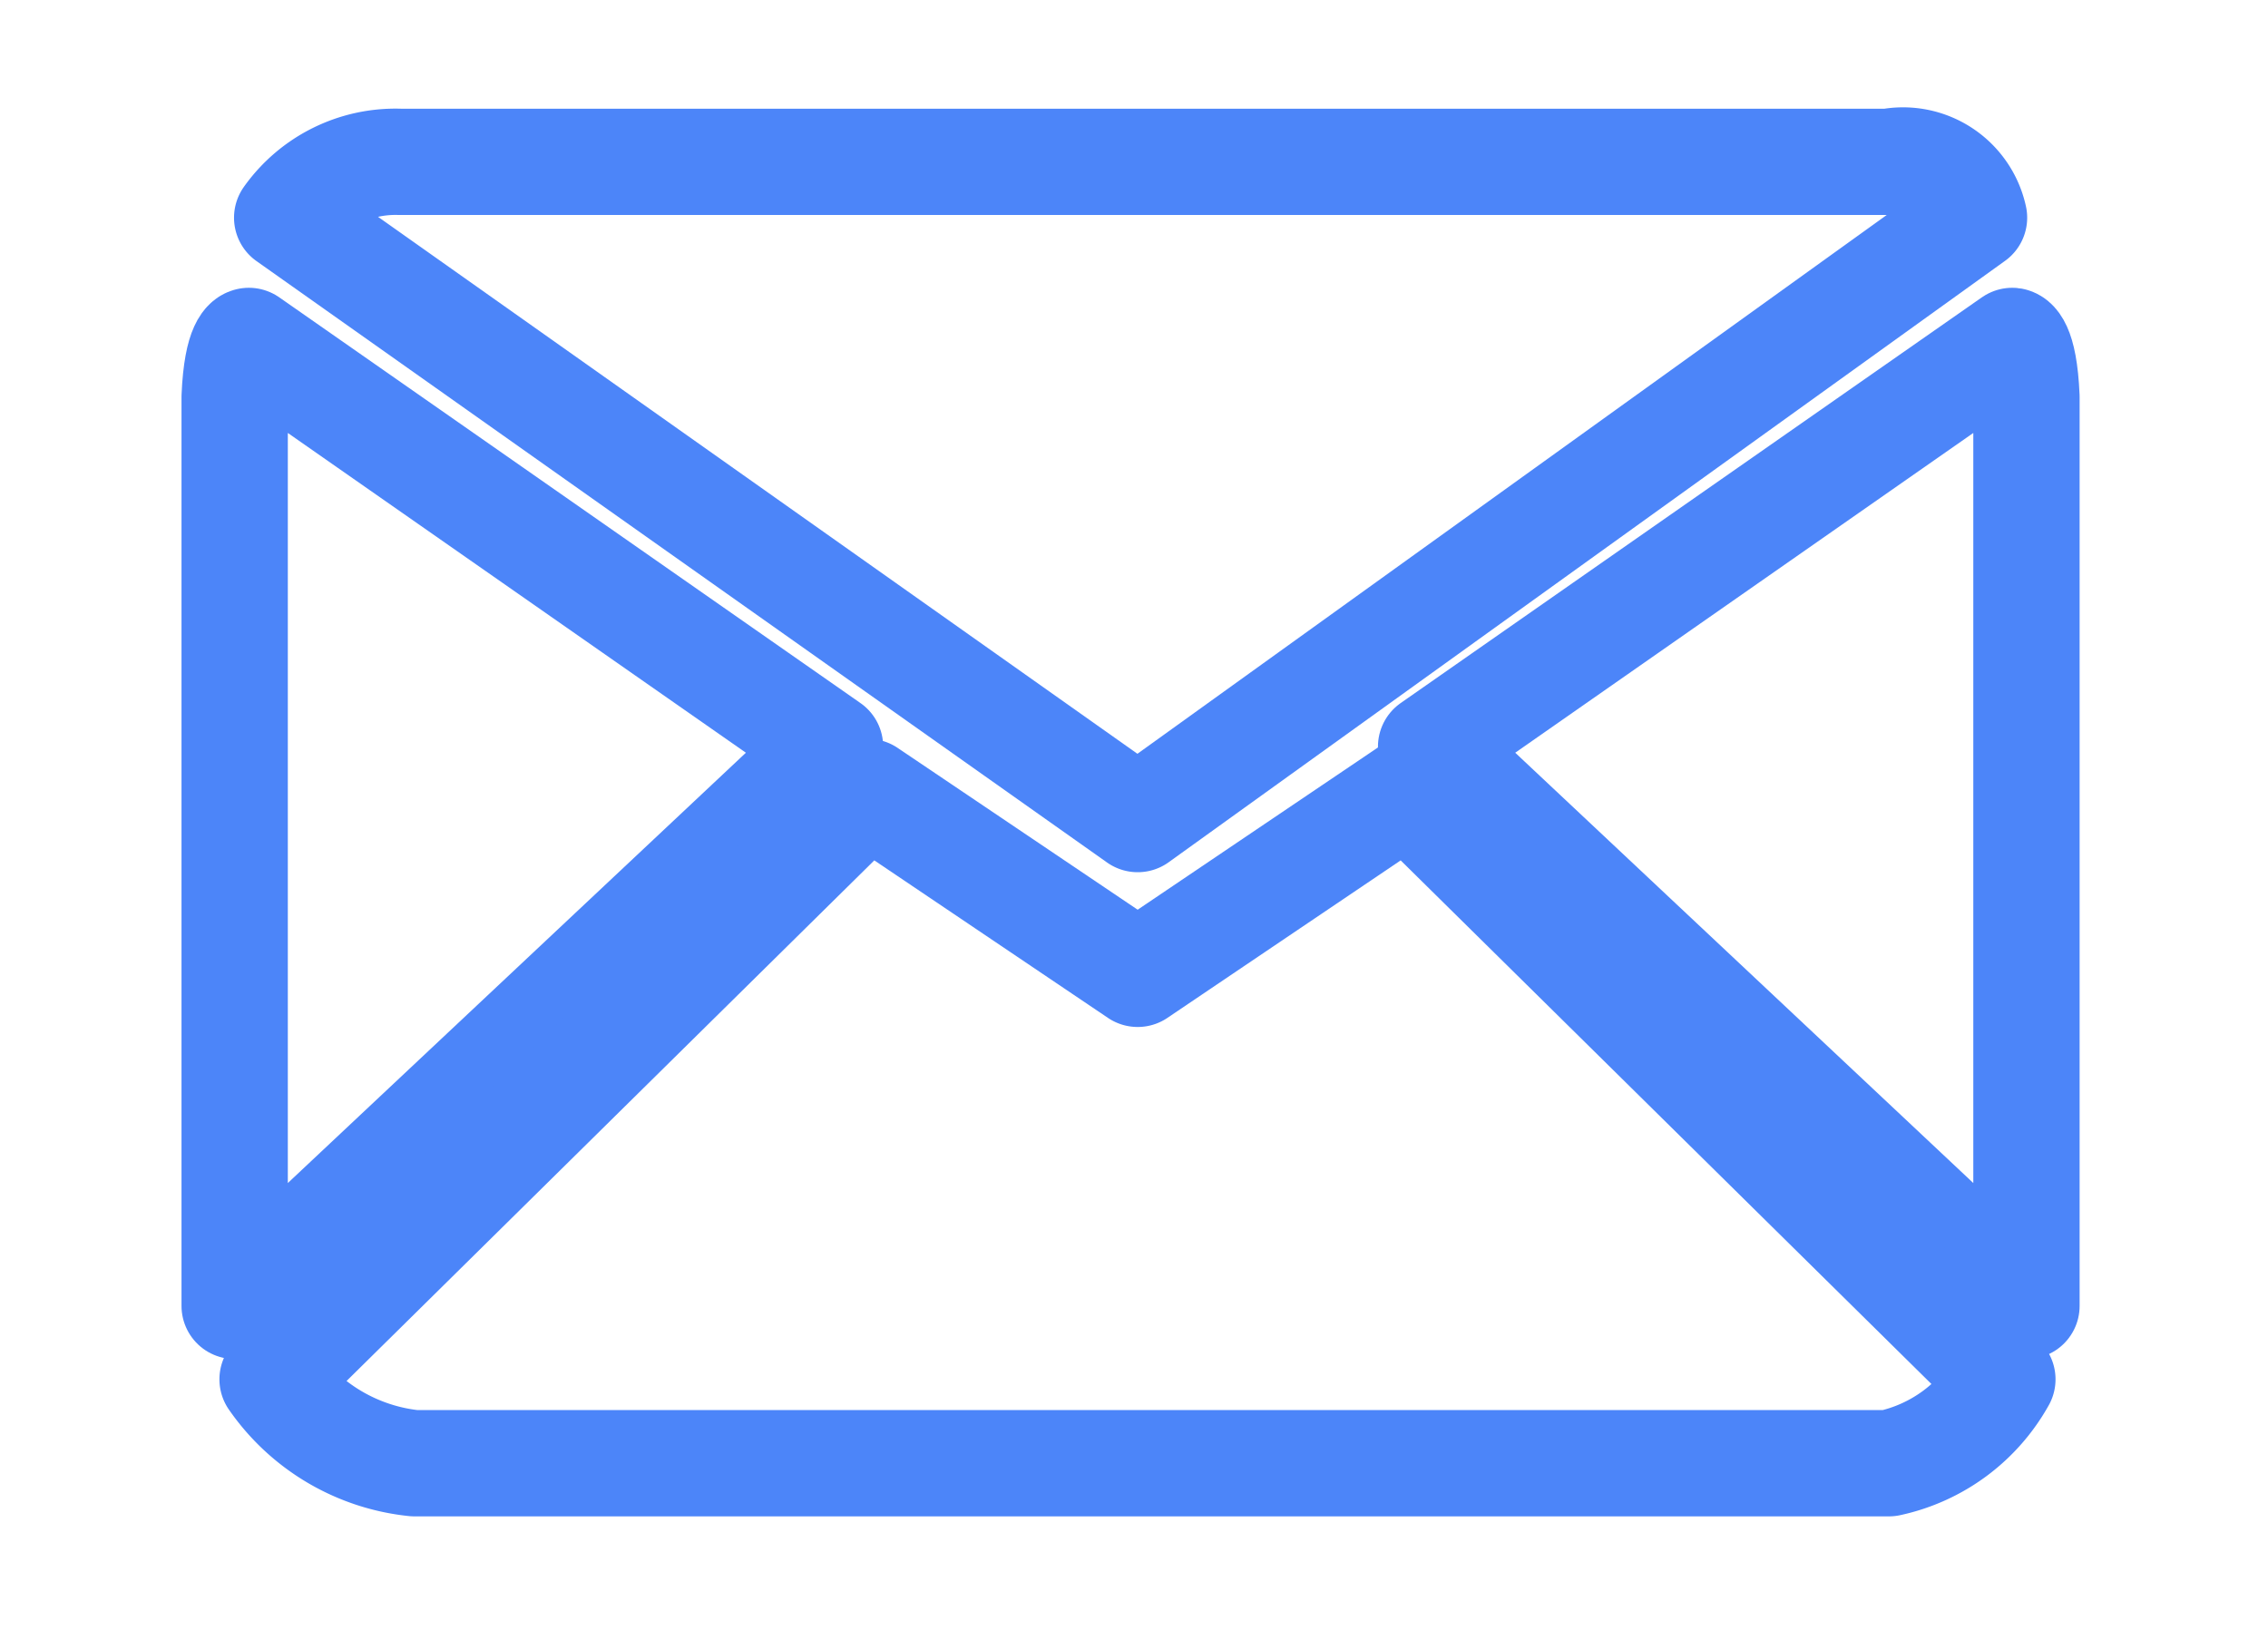 <svg xmlns="http://www.w3.org/2000/svg" width="32" height="23" viewBox="0 0 32 23">
  <defs>
    <style>
      .cls-1 {
        fill: none;
        stroke: #4c85f9;
        stroke-linecap: round;
        stroke-linejoin: round;
        stroke-width: 1.5px;
        fill-rule: evenodd;
      }
    </style>
  </defs>
  <path id="形状_1" data-name="形状 1" class="cls-1" d="M3.311,5.6V18.428l8.4-7.892-8.2-5.725S3.344,4.827,3.311,5.6Z"/>
  <path id="形状_1_拷贝" data-name="形状 1 拷贝" class="cls-1" d="M28.592,5.6V18.428l-8.4-7.892,8.2-5.725S28.559,4.827,28.592,5.6Z"/>
  <path id="形状_2" data-name="形状 2" class="cls-1" d="M5.644,2.284H26.652a1.025,1.025,0,0,1,1.2.788l-11.8,8.486-12-8.486A1.872,1.872,0,0,1,5.644,2.284Z"/>
  <path id="形状_3" data-name="形状 3" class="cls-1" d="M12.246,11.176l-8.4,8.288a2.781,2.781,0,0,0,2,1.184H26.652a2.412,2.412,0,0,0,1.6-1.184l-8.4-8.288-3.8,2.566Z"/>
</svg>
